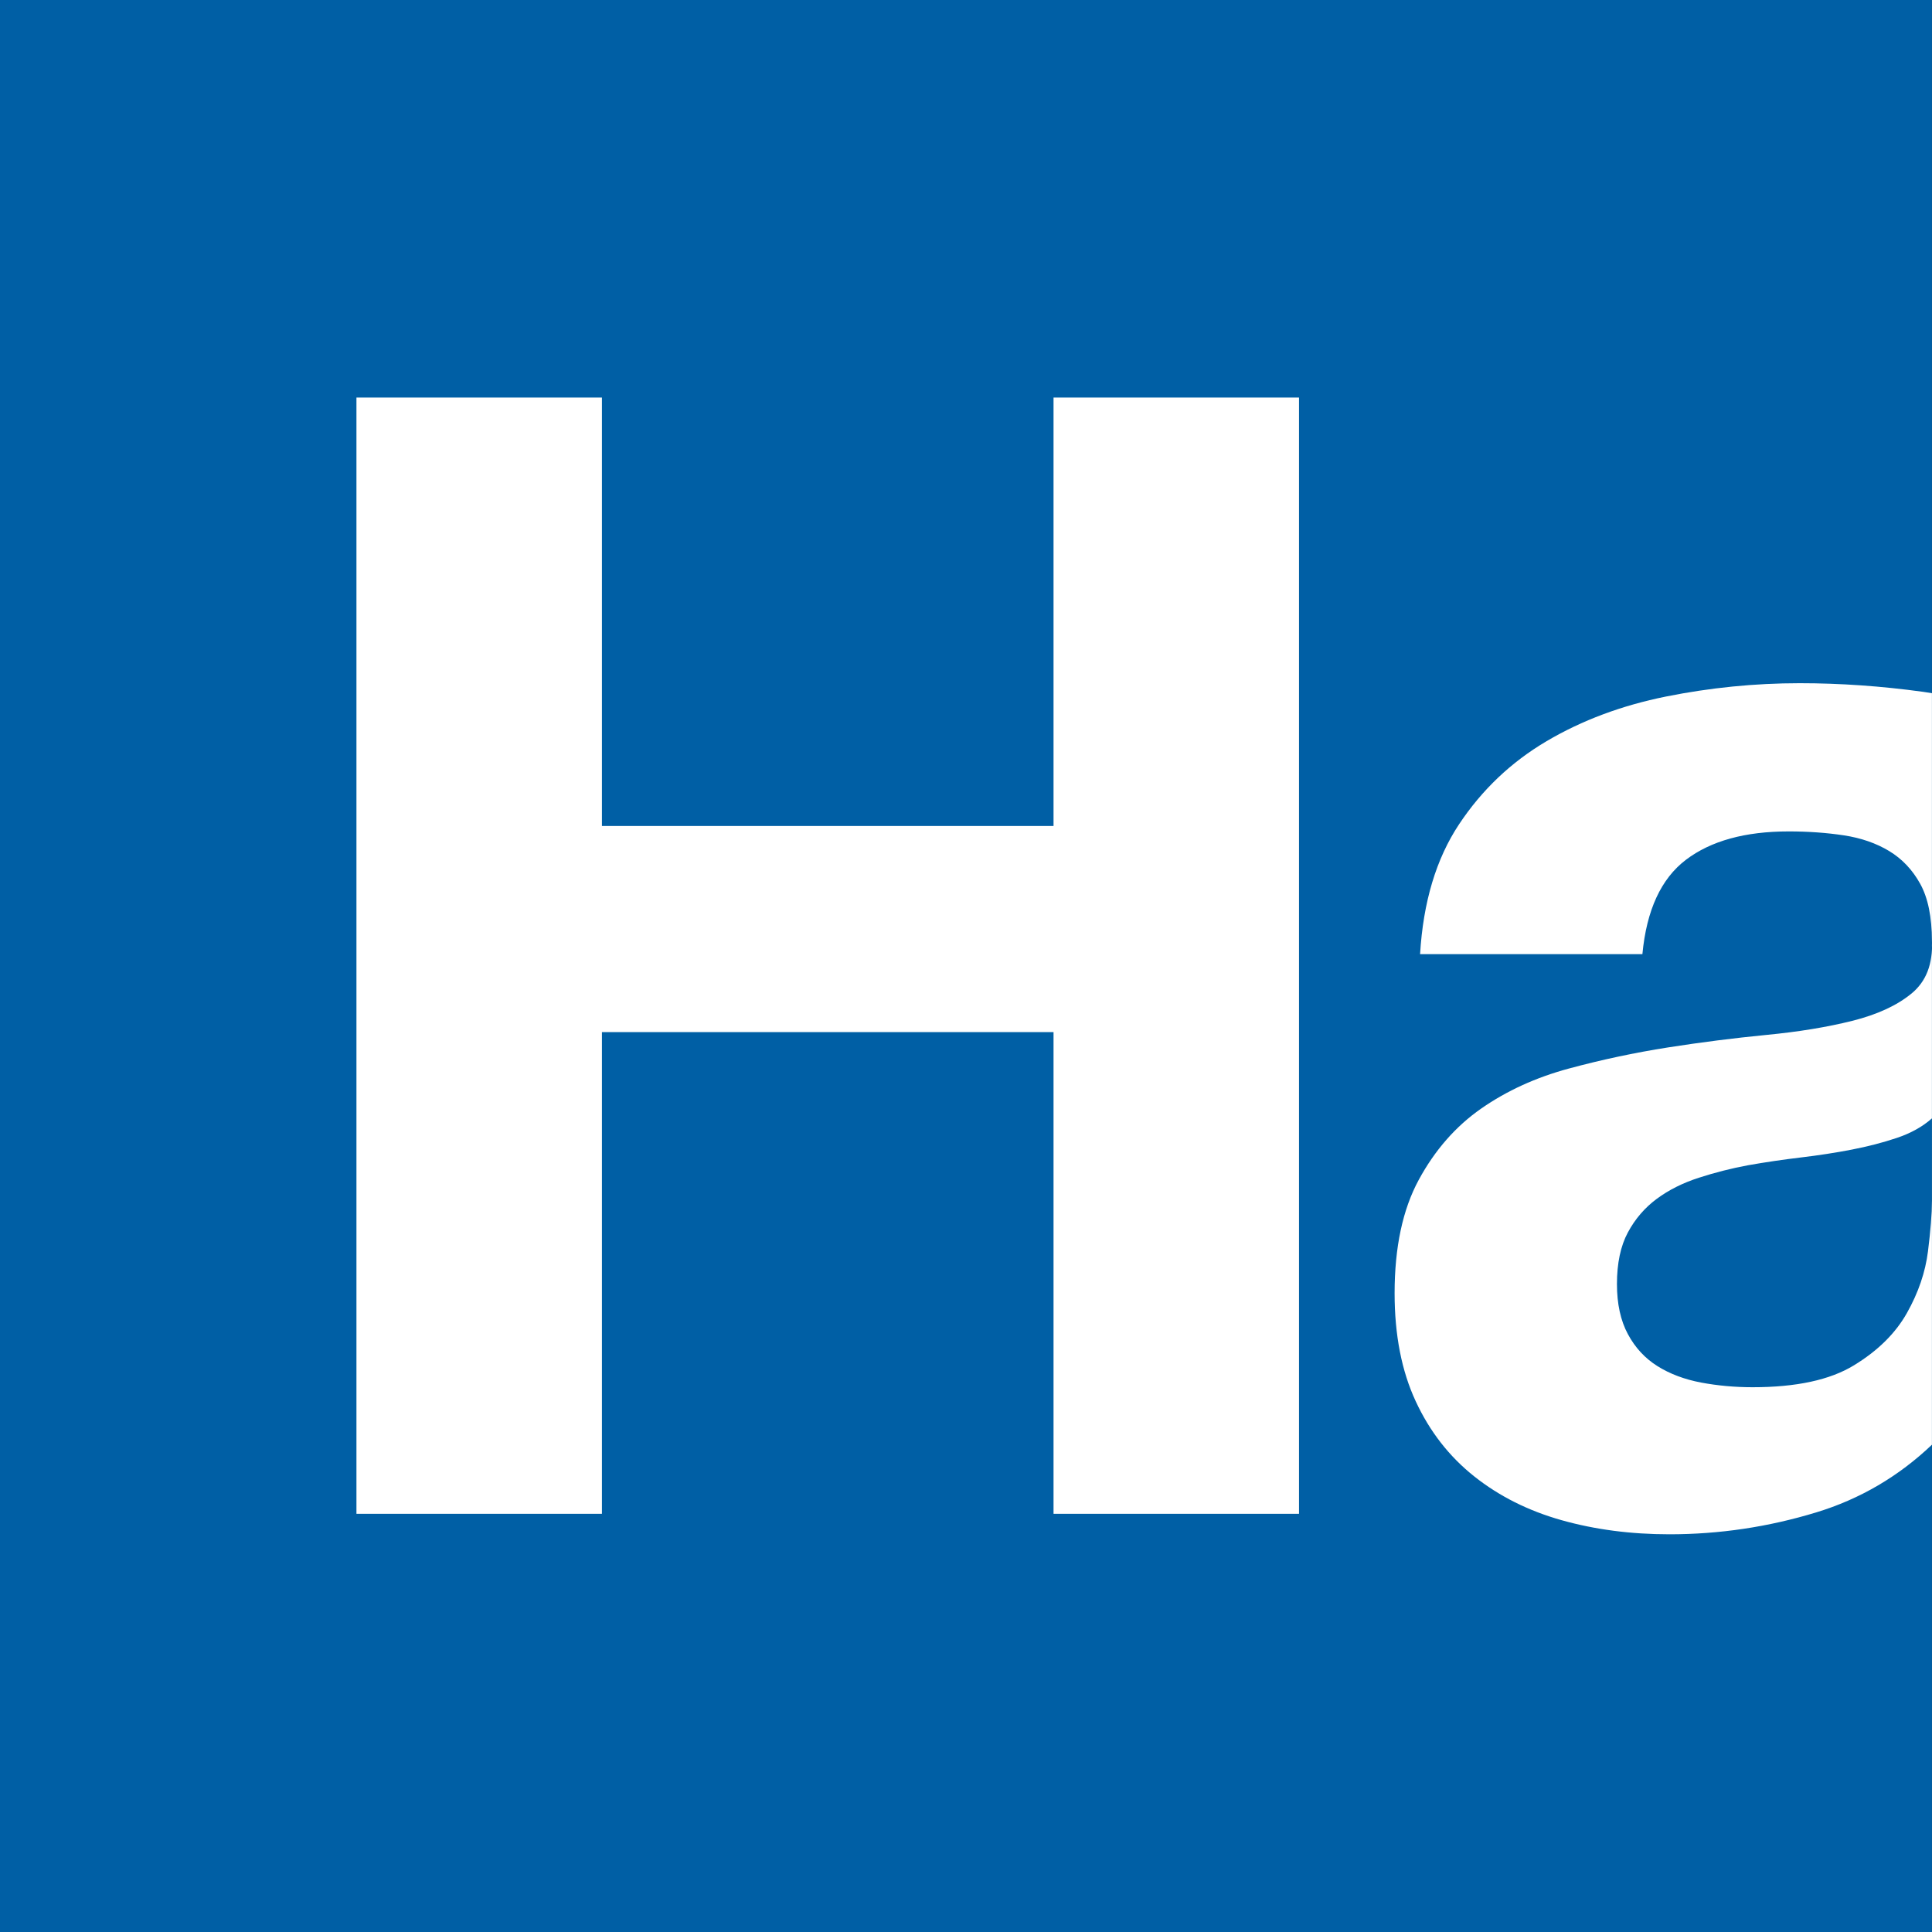 <?xml version="1.0" encoding="utf-8"?>
<svg version="1.2" baseProfile="tiny-ps" id="Lager_1" xmlns="http://www.w3.org/2000/svg"
	 viewBox="0 0 2048 2048" xml:space="preserve">
<rect x="0" y="0" width="2048" height="2048" fill="#333333" stroke="none"/>
<title>Svenska Handelsbanken</title>
<desc>Svenska Handelsbanken</desc>
<rect fill="#005FA5" width="2047.95" height="2048"/>
<g>
	<polygon fill="#FFFFFF" points="1116.79,875.58 638.07,875.58 638.07,421.42 377.85,421.42 377.85,1604.69 638.07,1604.69 
		638.07,1094.07 1116.79,1094.07 1116.79,1604.69 1377.01,1604.69 1377.01,421.42 1116.79,421.42 	"/>
	<path fill="#FFFFFF" d="M2038.51,733.35c-44.15-6.06-87.77-9.13-130.81-9.13c-47.48,0-94.67,4.72-141.58,14.12
		c-46.91,9.44-89.14,25.2-126.66,47.33c-37.54,22.14-68.45,51.48-92.73,88c-24.28,36.52-38.09,82.47-41.39,137.78h235.67
		c4.39-46.68,19.8-80.05,46.19-100.07c26.39-20.02,62.7-30.04,108.9-30.04c20.89,0,40.41,1.42,58.55,4.18
		c18.14,2.76,34.1,8.29,47.86,16.57c13.75,8.29,24.76,19.91,33.01,34.83c8.25,14.96,12.37,35.14,12.37,60.57
		c1.11,24.36-6.06,42.89-21.52,55.62c-15.46,12.73-36.44,22.4-62.93,29.04c-26.49,6.63-56.84,11.63-91.07,14.92
		c-34.21,3.34-68.99,7.75-104.29,13.27c-35.33,5.55-70.37,13.01-105.14,22.4c-34.77,9.39-65.67,23.51-92.71,42.31
		c-27.04,18.83-49.12,44-66.23,75.52c-17.11,31.53-25.66,71.62-25.66,120.3c0,44.26,7.44,82.43,22.35,114.49
		c14.88,32.11,35.57,58.66,62.06,79.68c26.48,21.02,57.38,36.52,92.71,46.46c35.31,9.94,73.37,14.92,114.21,14.92
		c52.97,0,104.83-7.74,155.6-23.21c46.46-14.15,87.31-38.14,122.67-71.76V734.82C2044.8,734.32,2041.69,733.79,2038.51,733.35z
		 M2047.89,1273.32c0,13.27-1.38,30.95-4.14,53.05c-2.76,22.09-10.19,43.92-22.31,65.43c-12.12,21.56-30.85,40.05-56.19,55.5
		c-25.35,15.51-61.16,23.22-107.42,23.22c-18.75,0-36.94-1.65-54.56-4.94c-17.63-3.34-33.05-9.14-46.28-17.41
		c-13.23-8.29-23.69-19.61-31.4-33.99c-7.71-14.35-11.56-32.04-11.56-53.01c0-22.09,3.86-40.32,11.56-54.7
		c7.71-14.35,17.9-26.2,30.58-35.6c12.68-9.4,27.56-16.88,44.63-22.4c17.07-5.53,34.42-9.94,52.07-13.23
		c18.72-3.3,37.45-6.06,56.2-8.28c18.72-2.23,36.63-4.99,53.72-8.29c17.07-3.3,33.05-7.44,47.93-12.43
		c14.86-4.98,27.26-11.89,37.19-20.71V1273.32z"/>
</g>
</svg>
